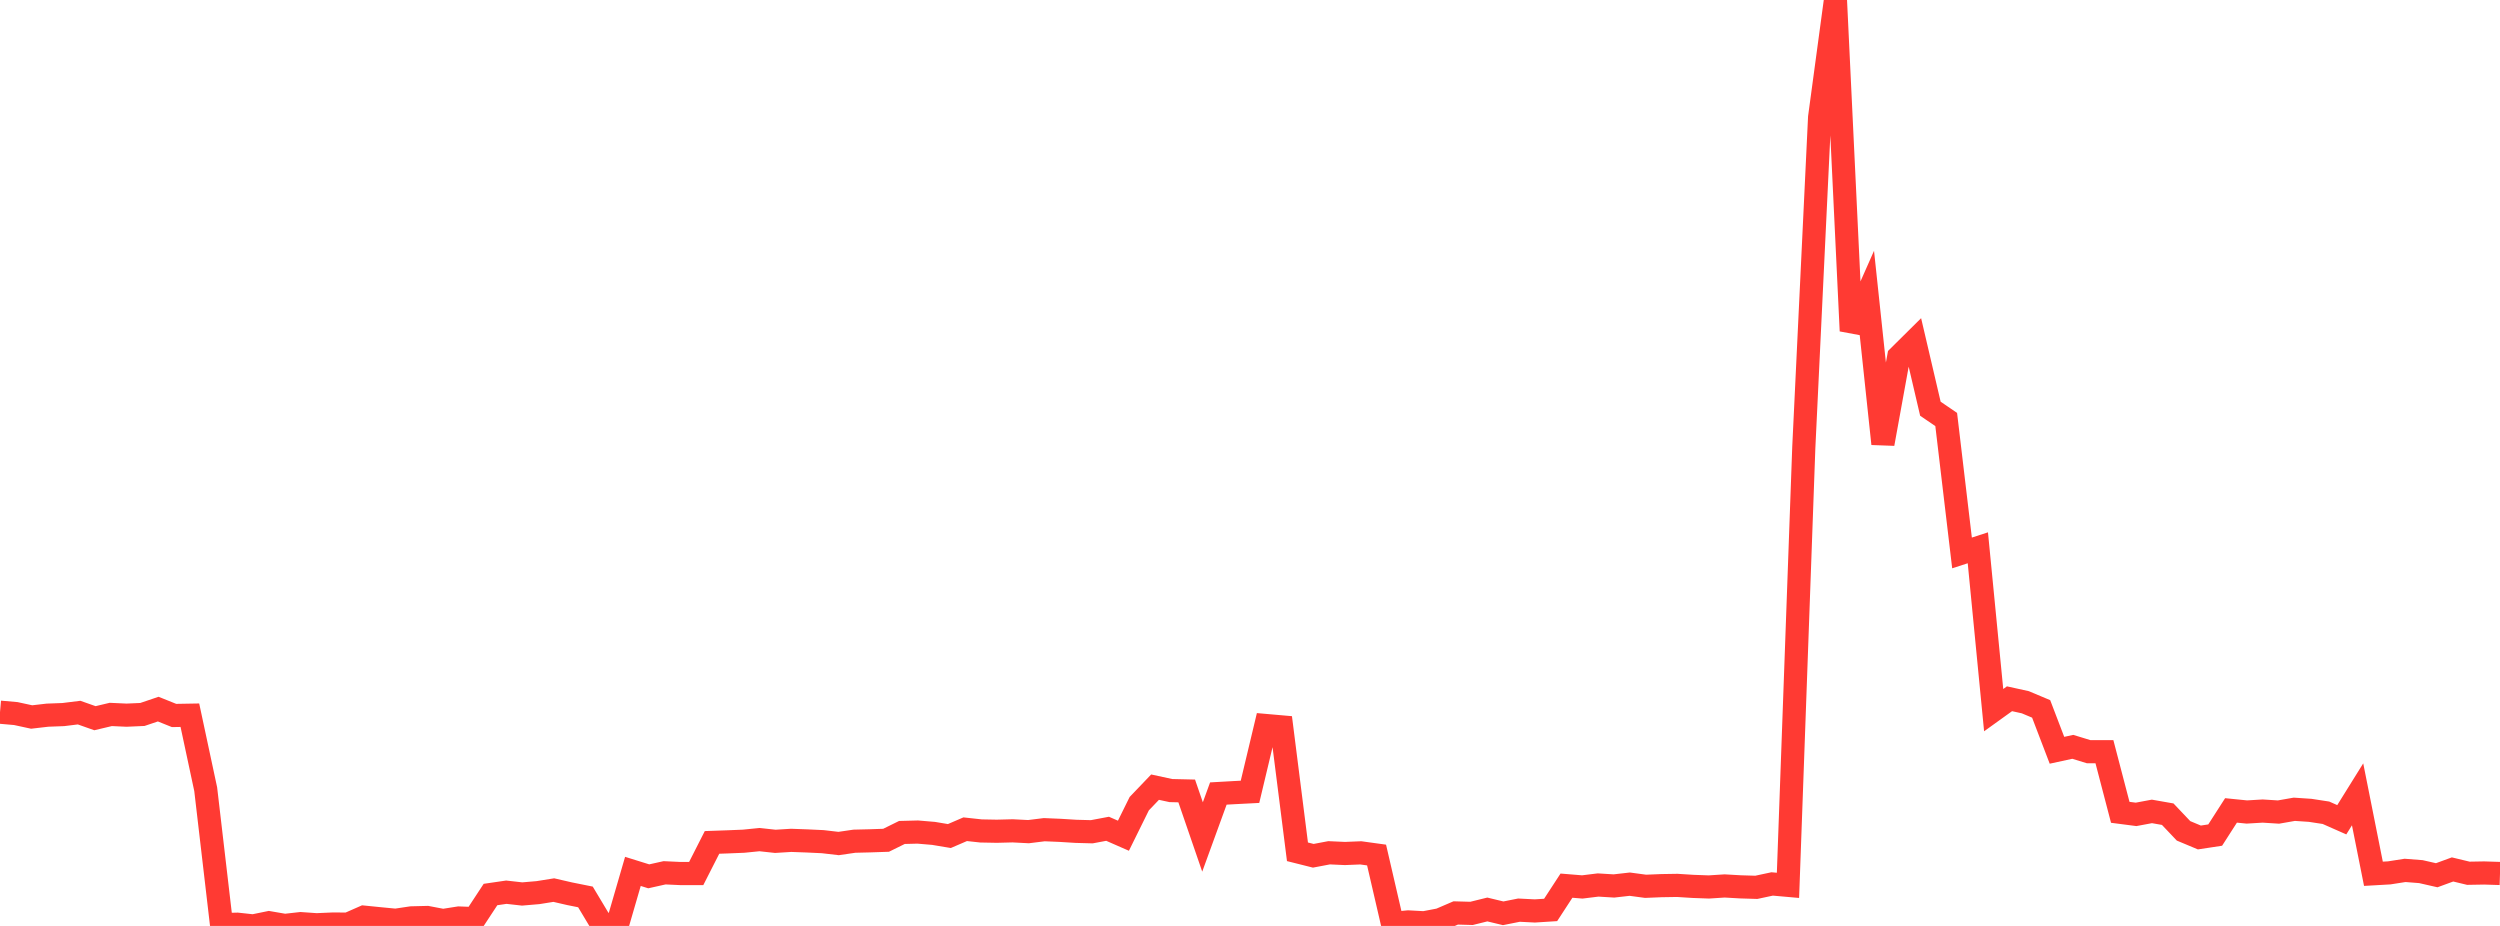 <?xml version="1.0" standalone="no"?>
<!DOCTYPE svg PUBLIC "-//W3C//DTD SVG 1.1//EN" "http://www.w3.org/Graphics/SVG/1.1/DTD/svg11.dtd">

<svg width="135" height="50" viewBox="0 0 135 50" preserveAspectRatio="none" 
  xmlns="http://www.w3.org/2000/svg"
  xmlns:xlink="http://www.w3.org/1999/xlink">


<polyline points="0.0, 38.458 0.854, 38.533 1.709, 38.718 2.563, 38.619 3.418, 38.587 4.272, 38.481 5.127, 38.783 5.981, 38.58 6.835, 38.619 7.69, 38.581 8.544, 38.292 9.399, 38.636 10.253, 38.621 11.108, 42.618 11.962, 49.928 12.816, 49.907 13.671, 50.0 14.525, 49.825 15.38, 49.972 16.234, 49.876 17.089, 49.936 17.943, 49.899 18.797, 49.901 19.652, 49.525 20.506, 49.611 21.361, 49.693 22.215, 49.565 23.07, 49.544 23.924, 49.707 24.778, 49.572 25.633, 49.604 26.487, 48.304 27.342, 48.179 28.196, 48.275 29.051, 48.202 29.905, 48.065 30.759, 48.262 31.614, 48.434 32.468, 49.86 33.323, 49.994 34.177, 47.055 35.032, 47.322 35.886, 47.131 36.741, 47.171 37.595, 47.171 38.449, 45.49 39.304, 45.46 40.158, 45.425 41.013, 45.339 41.867, 45.432 42.722, 45.379 43.576, 45.41 44.43, 45.45 45.285, 45.55 46.139, 45.425 46.994, 45.404 47.848, 45.375 48.703, 44.953 49.557, 44.931 50.411, 45.003 51.266, 45.146 52.12, 44.778 52.975, 44.871 53.829, 44.887 54.684, 44.865 55.538, 44.909 56.392, 44.803 57.247, 44.839 58.101, 44.892 58.956, 44.915 59.81, 44.754 60.665, 45.129 61.519, 43.399 62.373, 42.506 63.228, 42.691 64.082, 42.711 64.937, 45.196 65.791, 42.85 66.646, 42.802 67.5, 42.758 68.354, 39.177 69.209, 39.252 70.063, 45.997 70.918, 46.212 71.772, 46.05 72.627, 46.089 73.481, 46.054 74.335, 46.172 75.19, 49.866 76.044, 49.783 76.899, 49.83 77.753, 49.667 78.608, 49.299 79.462, 49.323 80.316, 49.112 81.171, 49.318 82.025, 49.148 82.88, 49.191 83.734, 49.137 84.589, 47.825 85.443, 47.895 86.297, 47.79 87.152, 47.842 88.006, 47.745 88.861, 47.86 89.715, 47.825 90.57, 47.811 91.424, 47.865 92.278, 47.896 93.133, 47.841 93.987, 47.89 94.842, 47.916 95.696, 47.733 96.551, 47.809 97.405, 24.165 98.259, 6.332 99.114, 0.0 99.968, 17.867 100.823, 15.934 101.677, 23.965 102.532, 19.258 103.386, 18.412 104.241, 22.071 105.095, 22.653 105.949, 29.859 106.804, 29.581 107.658, 38.348 108.513, 37.733 109.367, 37.921 110.222, 38.281 111.076, 40.515 111.93, 40.329 112.785, 40.591 113.639, 40.592 114.494, 43.865 115.348, 43.976 116.203, 43.816 117.057, 43.966 117.911, 44.866 118.766, 45.224 119.62, 45.094 120.475, 43.762 121.329, 43.848 122.184, 43.797 123.038, 43.851 123.892, 43.701 124.747, 43.758 125.601, 43.889 126.456, 44.267 127.31, 42.894 128.165, 47.184 129.019, 47.135 129.873, 47.001 130.728, 47.068 131.582, 47.263 132.437, 46.95 133.291, 47.156 134.146, 47.141 135.0, 47.168" fill="none" stroke="#ff3a33" stroke-width="1.25"/>

</svg>